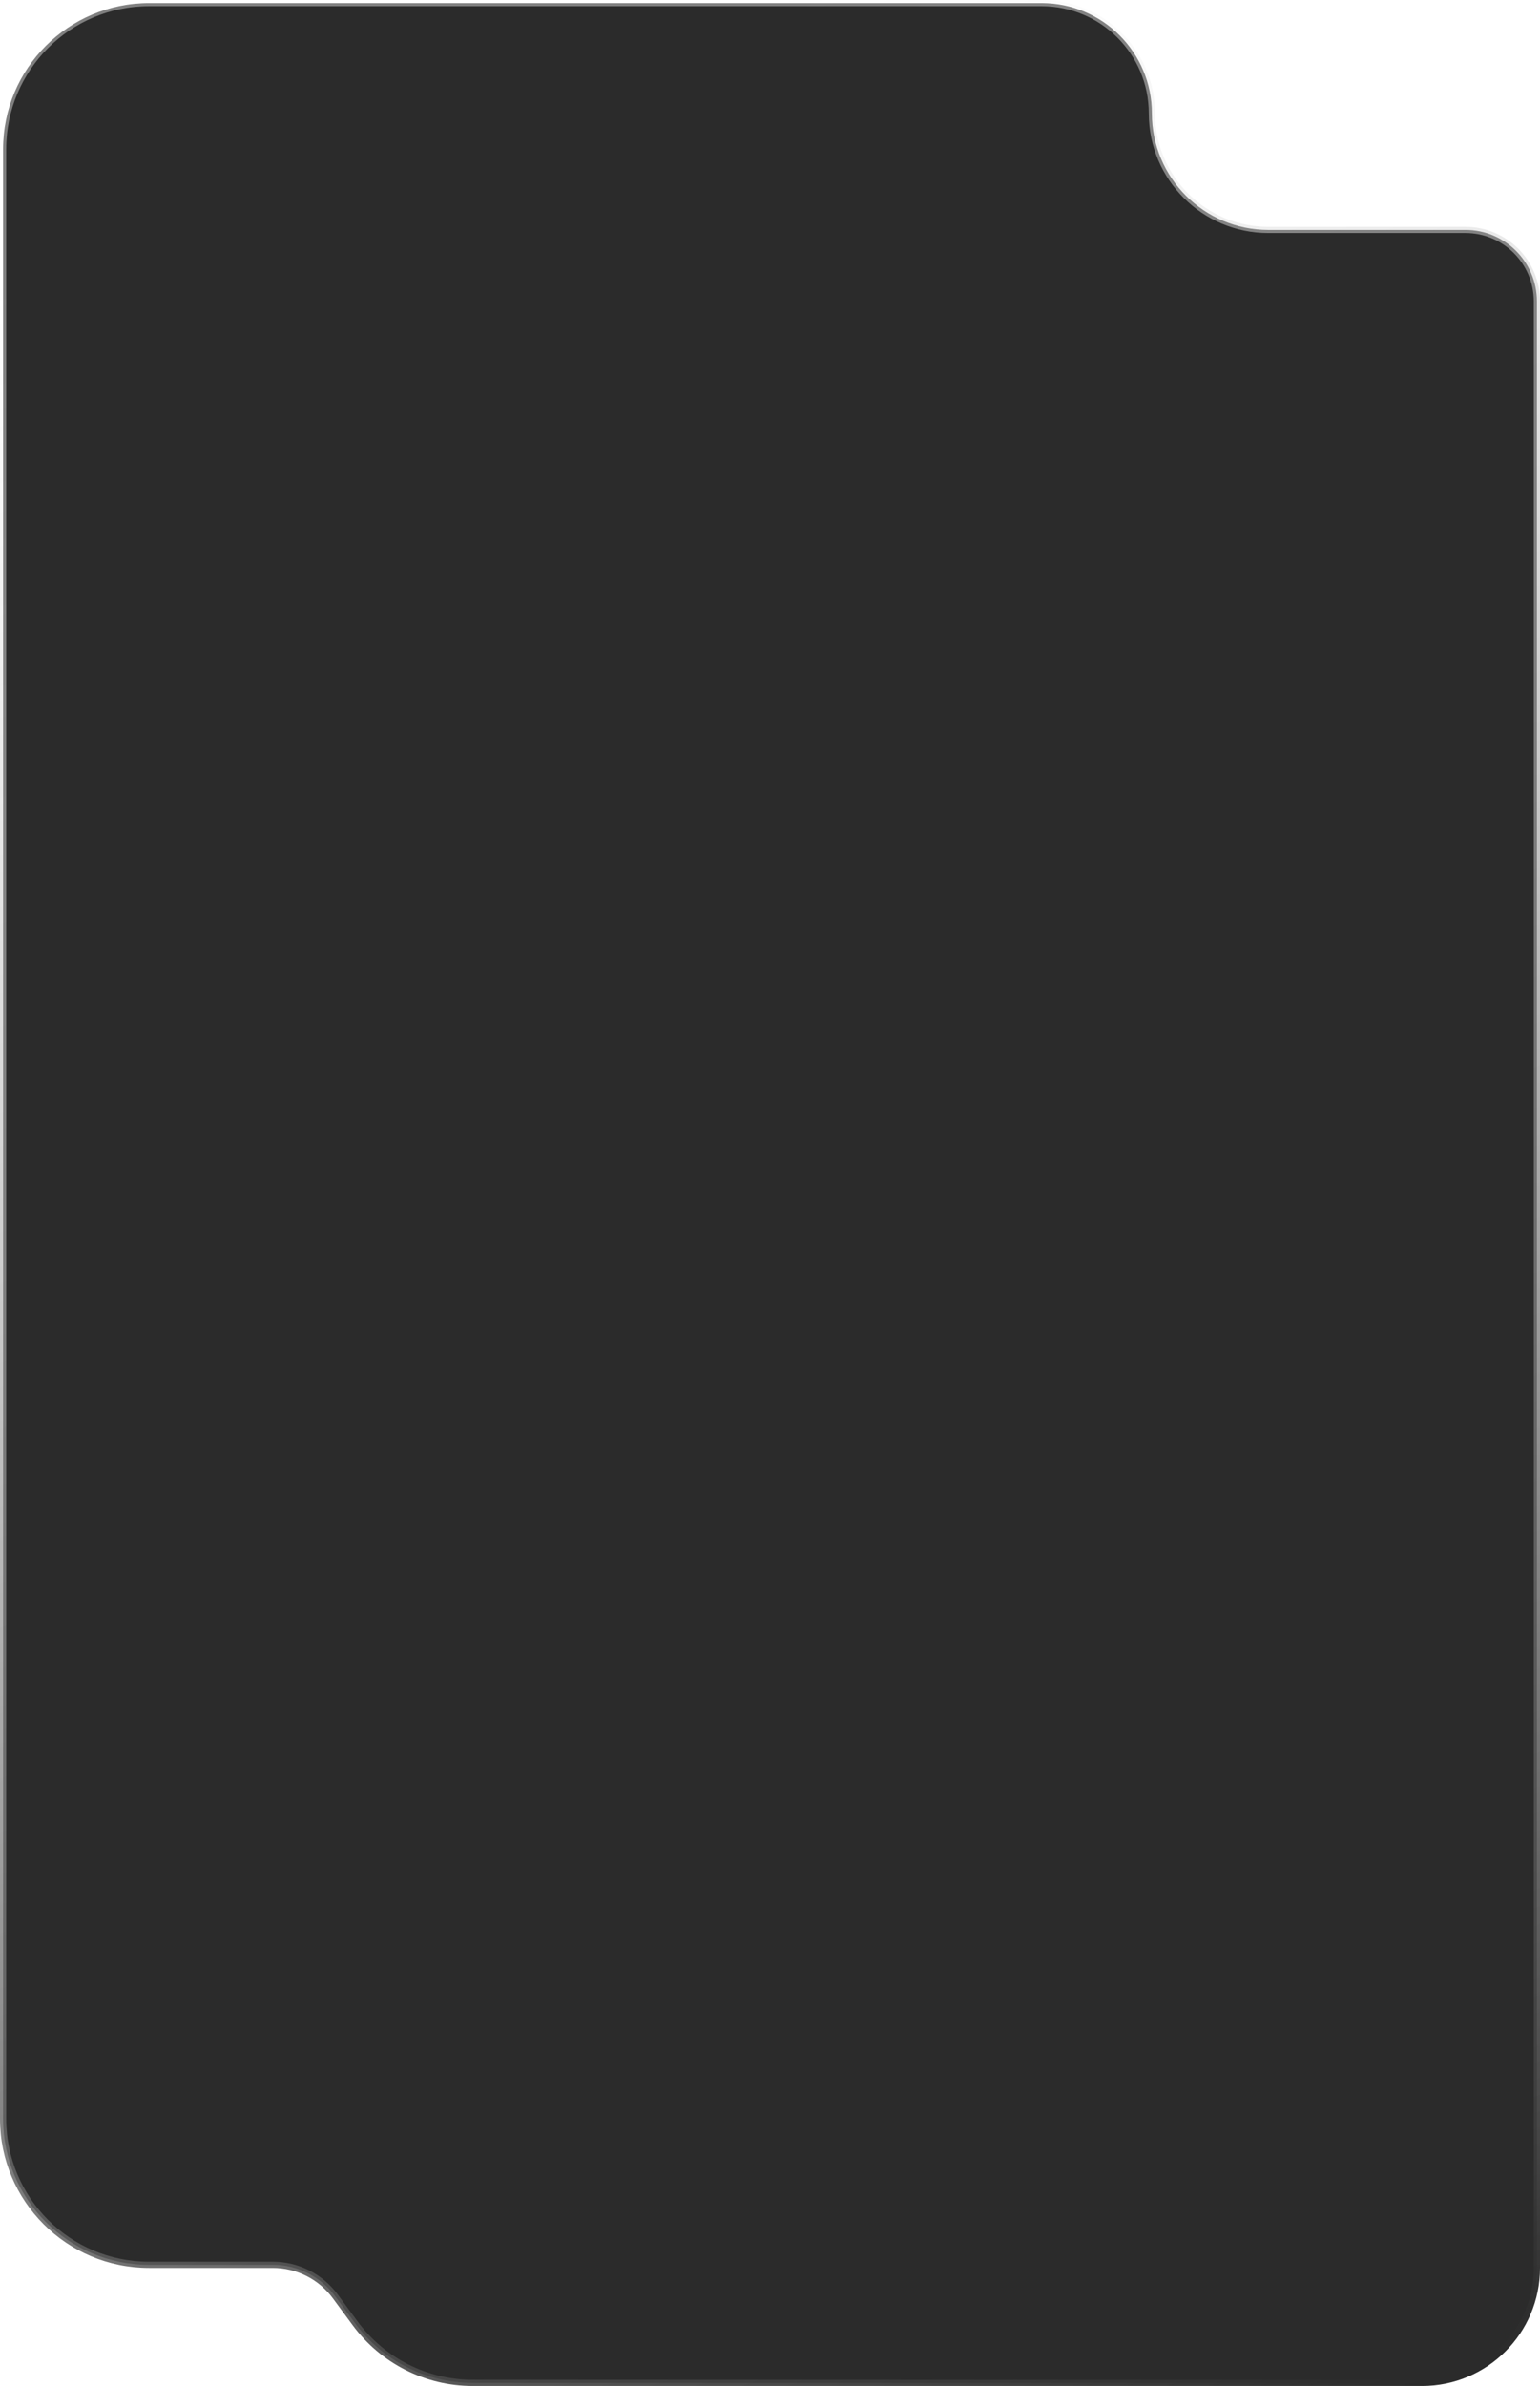 <svg width="248" height="384" viewBox="0 0 248 384" fill="none" xmlns="http://www.w3.org/2000/svg" xmlns:xlink="http://www.w3.org/1999/xlink">
<path d="M24 0.5H167.75C177.553 0.5 185.5 8.447 185.5 18.25C185.5 28.605 193.895 37 204.25 37H236C242.351 37 247.5 42.149 247.5 48.5V365C247.5 375.217 239.217 383.5 229 383.5H76.127C68.66 383.5 61.638 379.951 57.209 373.94L53.999 369.585C51.643 366.388 47.908 364.5 43.937 364.5H24C11.021 364.5 0.5 353.979 0.5 341V24C0.5 11.021 11.021 0.5 24 0.5Z" fill="#2B2B2B"/>
<path d="M24 0.5H167.75C177.553 0.5 185.5 8.447 185.5 18.25C185.5 28.605 193.895 37 204.25 37H236C242.351 37 247.5 42.149 247.5 48.5V365C247.5 375.217 239.217 383.5 229 383.5H76.127C68.66 383.5 61.638 379.951 57.209 373.94L53.999 369.585C51.643 366.388 47.908 364.5 43.937 364.5H24C11.021 364.5 0.5 353.979 0.5 341V24C0.5 11.021 11.021 0.5 24 0.5Z" fill="url(#pattern0_2489_9937)" fill-opacity="0.06"/>
<path d="M24 0.5H167.75C177.553 0.5 185.5 8.447 185.5 18.25C185.5 28.605 193.895 37 204.25 37H236C242.351 37 247.5 42.149 247.5 48.5V365C247.5 375.217 239.217 383.5 229 383.5H76.127C68.66 383.5 61.638 379.951 57.209 373.94L53.999 369.585C51.643 366.388 47.908 364.5 43.937 364.5H24C11.021 364.5 0.5 353.979 0.5 341V24C0.5 11.021 11.021 0.5 24 0.5Z" stroke="url(#paint0_linear_2489_9937)"/>
<defs>
<linearGradient id="paint0_linear_2489_9937" x1="124" y1="2.83668e-06" x2="259.968" y2="372.763" gradientUnits="userSpaceOnUse">
<stop stop-color="white" stop-opacity="0.4"/>
<stop offset="1" stop-color="#2B2B2B"/>
</linearGradient>
<pattern id="pattern0_2489_9937" patternUnits="userSpaceOnUse" viewBox="46859.8 -1655 147.49 162.19" width="4.163%" height="2.957%" x="122.44" y="190.285" patternContentUnits="objectBoundingBox">
<path d="M46882.2 -1654.97L46882.1 -1655L46882 -1654.97L46859.8 -1649.21L46859.8 -1636.4C46859.7 -1632.23 46860.6 -1628.11 46862.5 -1624.36C46863.6 -1622.14 46864.8 -1620.03 46866.3 -1618.06C46870.8 -1612.11 46876.3 -1607.93 46881.7 -1606.03C46881.8 -1606 46881.8 -1606 46881.8 -1606C46881.8 -1606 46881.9 -1606 46881.9 -1606.03C46887.3 -1607.85 46892.9 -1611.96 46897.5 -1617.86C46899 -1619.82 46900.3 -1621.92 46901.4 -1624.1C46903.3 -1627.84 46904.2 -1631.95 46904.2 -1636.11L46904.3 -1648.92L46882.2 -1654.97Z" fill="white"/>
</pattern></defs>
</svg>
